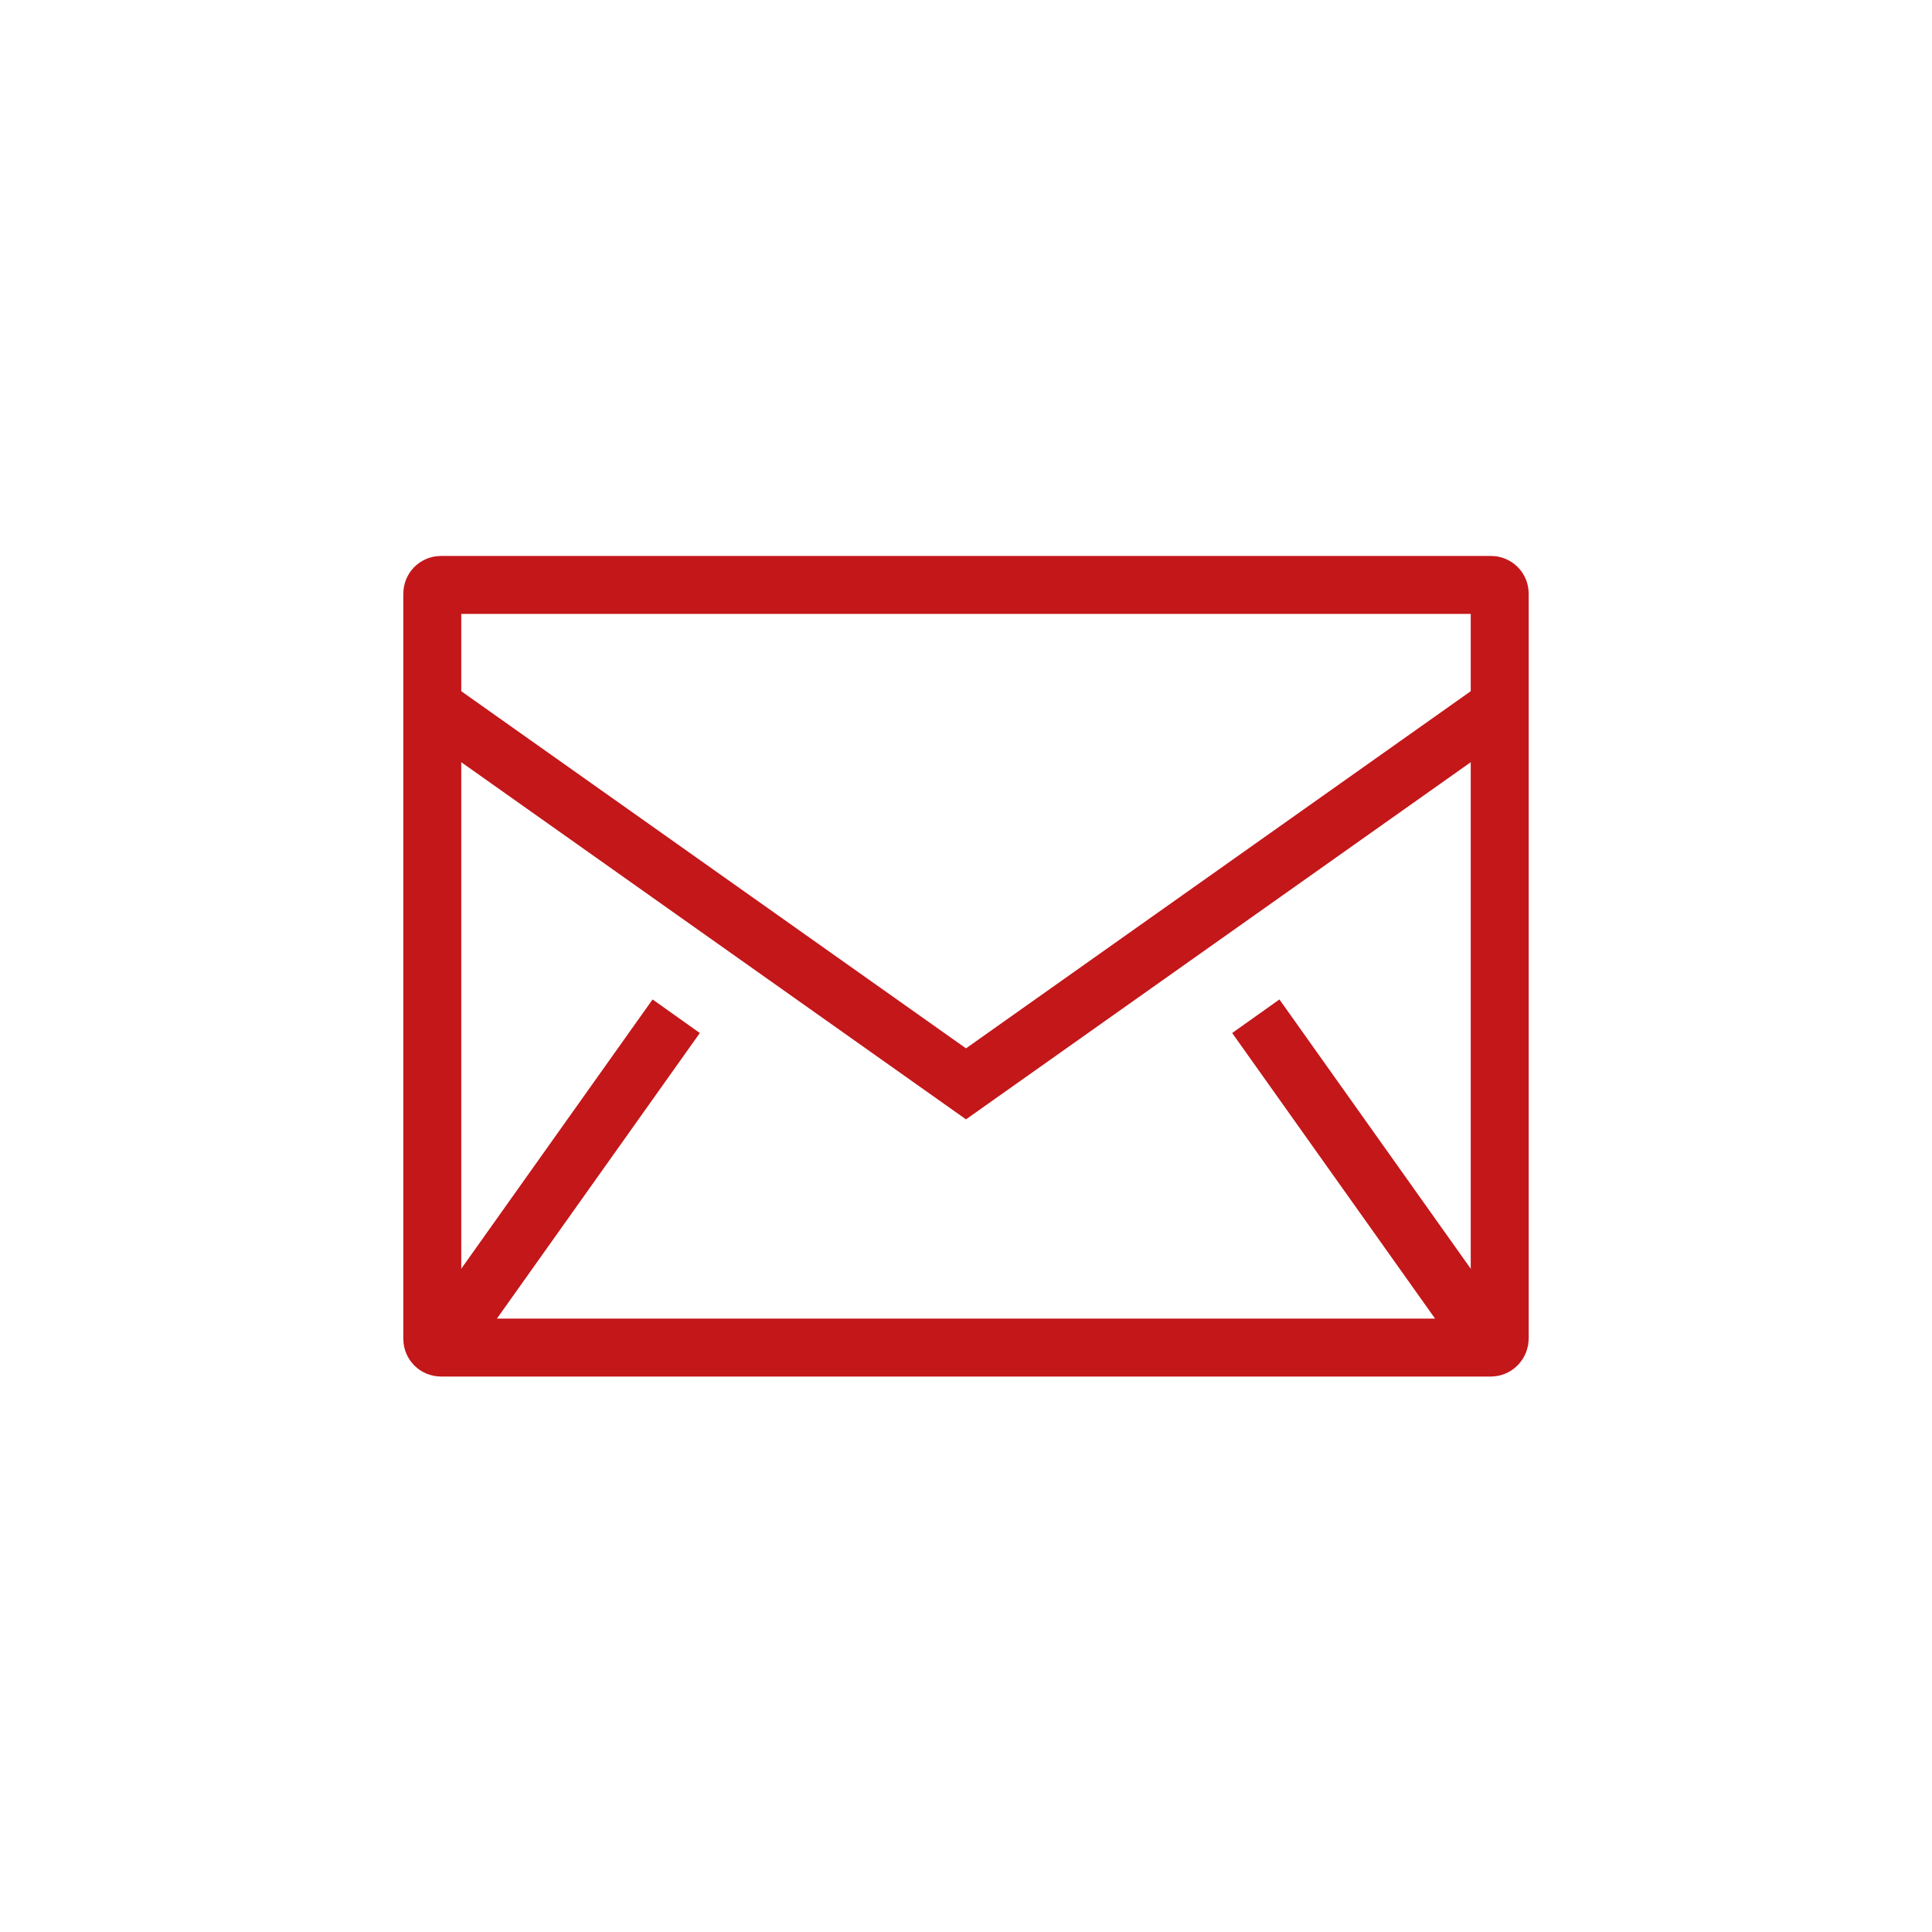 <?xml version="1.0" encoding="utf-8"?>
<!-- Generator: Adobe Illustrator 27.5.0, SVG Export Plug-In . SVG Version: 6.00 Build 0)  -->
<svg version="1.1" id="Ebene_1" xmlns="http://www.w3.org/2000/svg" xmlns:xlink="http://www.w3.org/1999/xlink" x="0px" y="0px"
	 viewBox="-75 -75 400 400" style="enable-background:new 0 0 250 250;" xml:space="preserve">
<style type="text/css">
	.st0{fill:none;stroke:#C3171A;stroke-width:12;stroke-miterlimit:10;}
</style>
<g>
	<path class="st0" d="M233.7,204H16.3c-1,0-1.8-0.8-1.8-1.8V47.9c0-1,0.8-1.8,1.8-1.8h217.4c1,0,1.8,0.8,1.8,1.8v154.2
		C235.5,203.1,234.7,204,233.7,204z"/>
	<polyline class="st0" points="14.2,71 125,149.4 235.8,71 	"/>
	<line class="st0" x1="20.1" y1="198.6" x2="65" y2="135.4"/>
	<line class="st0" x1="229.9" y1="198.6" x2="185" y2="135.4"/>
</g>
</svg>
